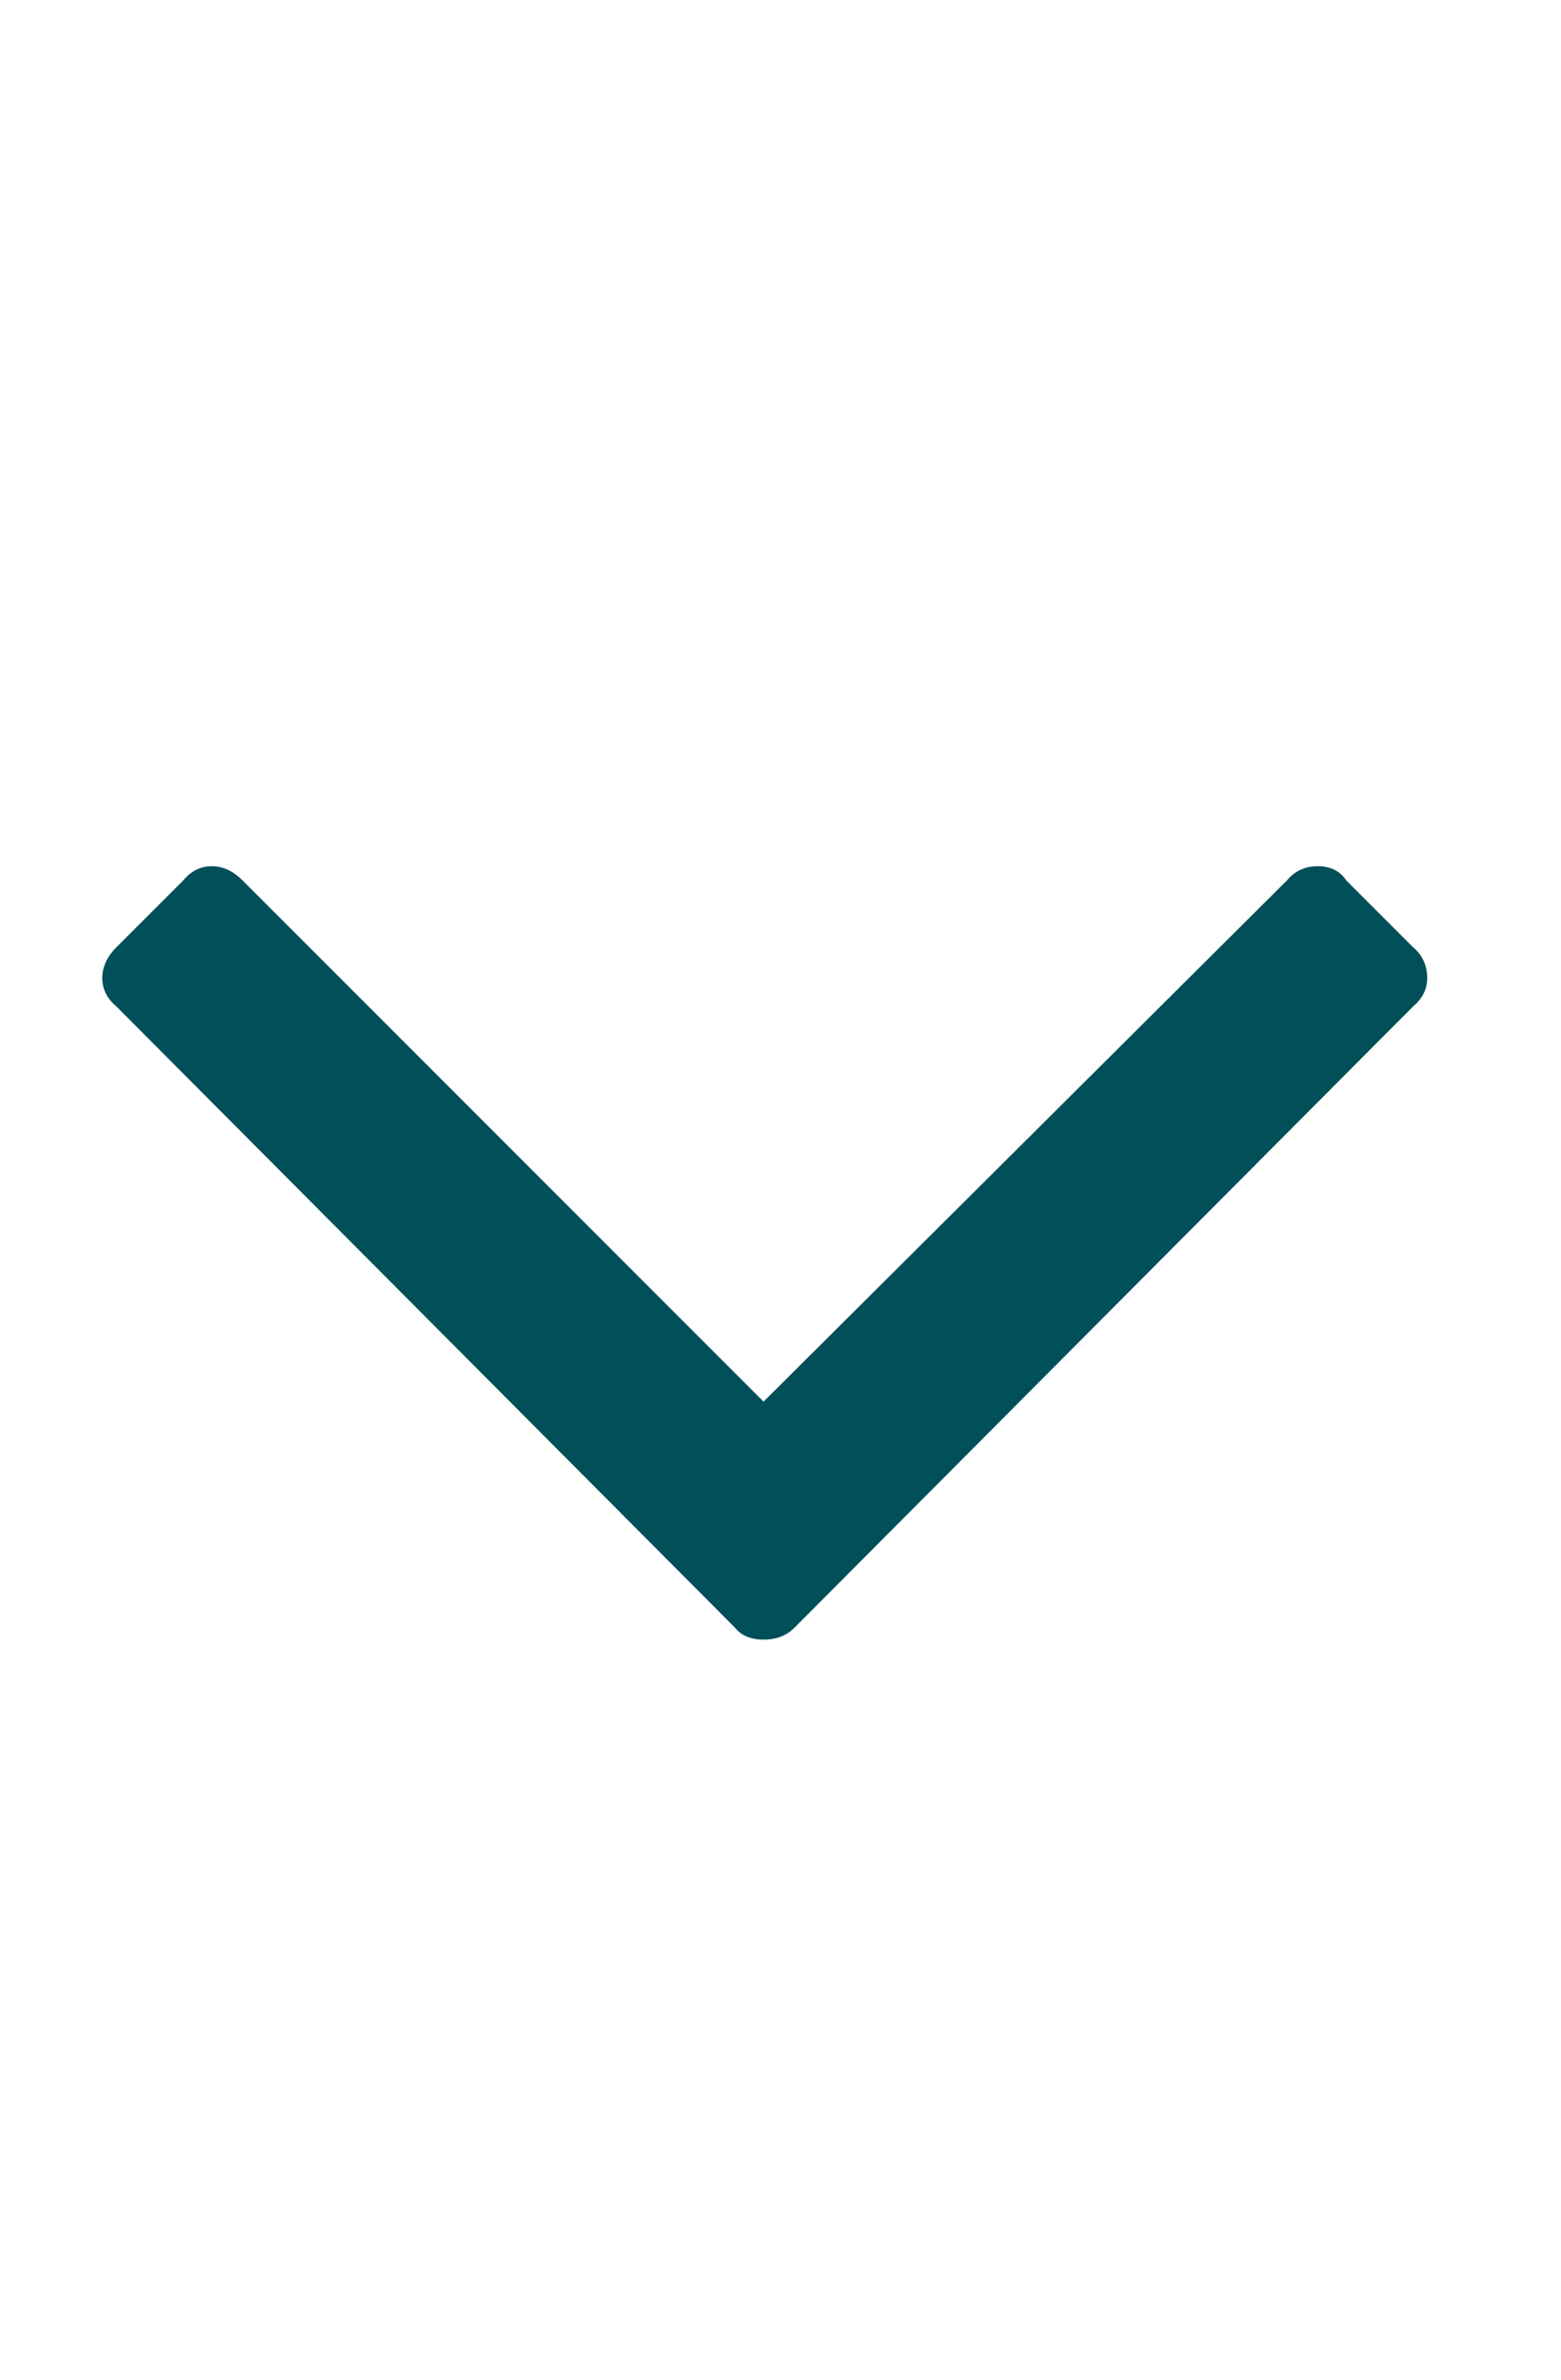 <!-- Generated by IcoMoon.io -->
<svg version="1.1" xmlns="http://www.w3.org/2000/svg" width="21" height="32" viewBox="0 0 21 32">
<title>angle-down</title>
<path fill="#004f59" d="M19.2 13.152q0 0.224-0.192 0.384l-8.32 8.352q-0.16 0.16-0.416 0.16t-0.384-0.16l-8.32-8.352q-0.192-0.16-0.192-0.384t0.192-0.416l0.896-0.896q0.16-0.192 0.384-0.192t0.416 0.192l7.008 7.008 7.040-7.008q0.16-0.192 0.416-0.192t0.384 0.192l0.896 0.896q0.192 0.16 0.192 0.416z"></path>
</svg>
